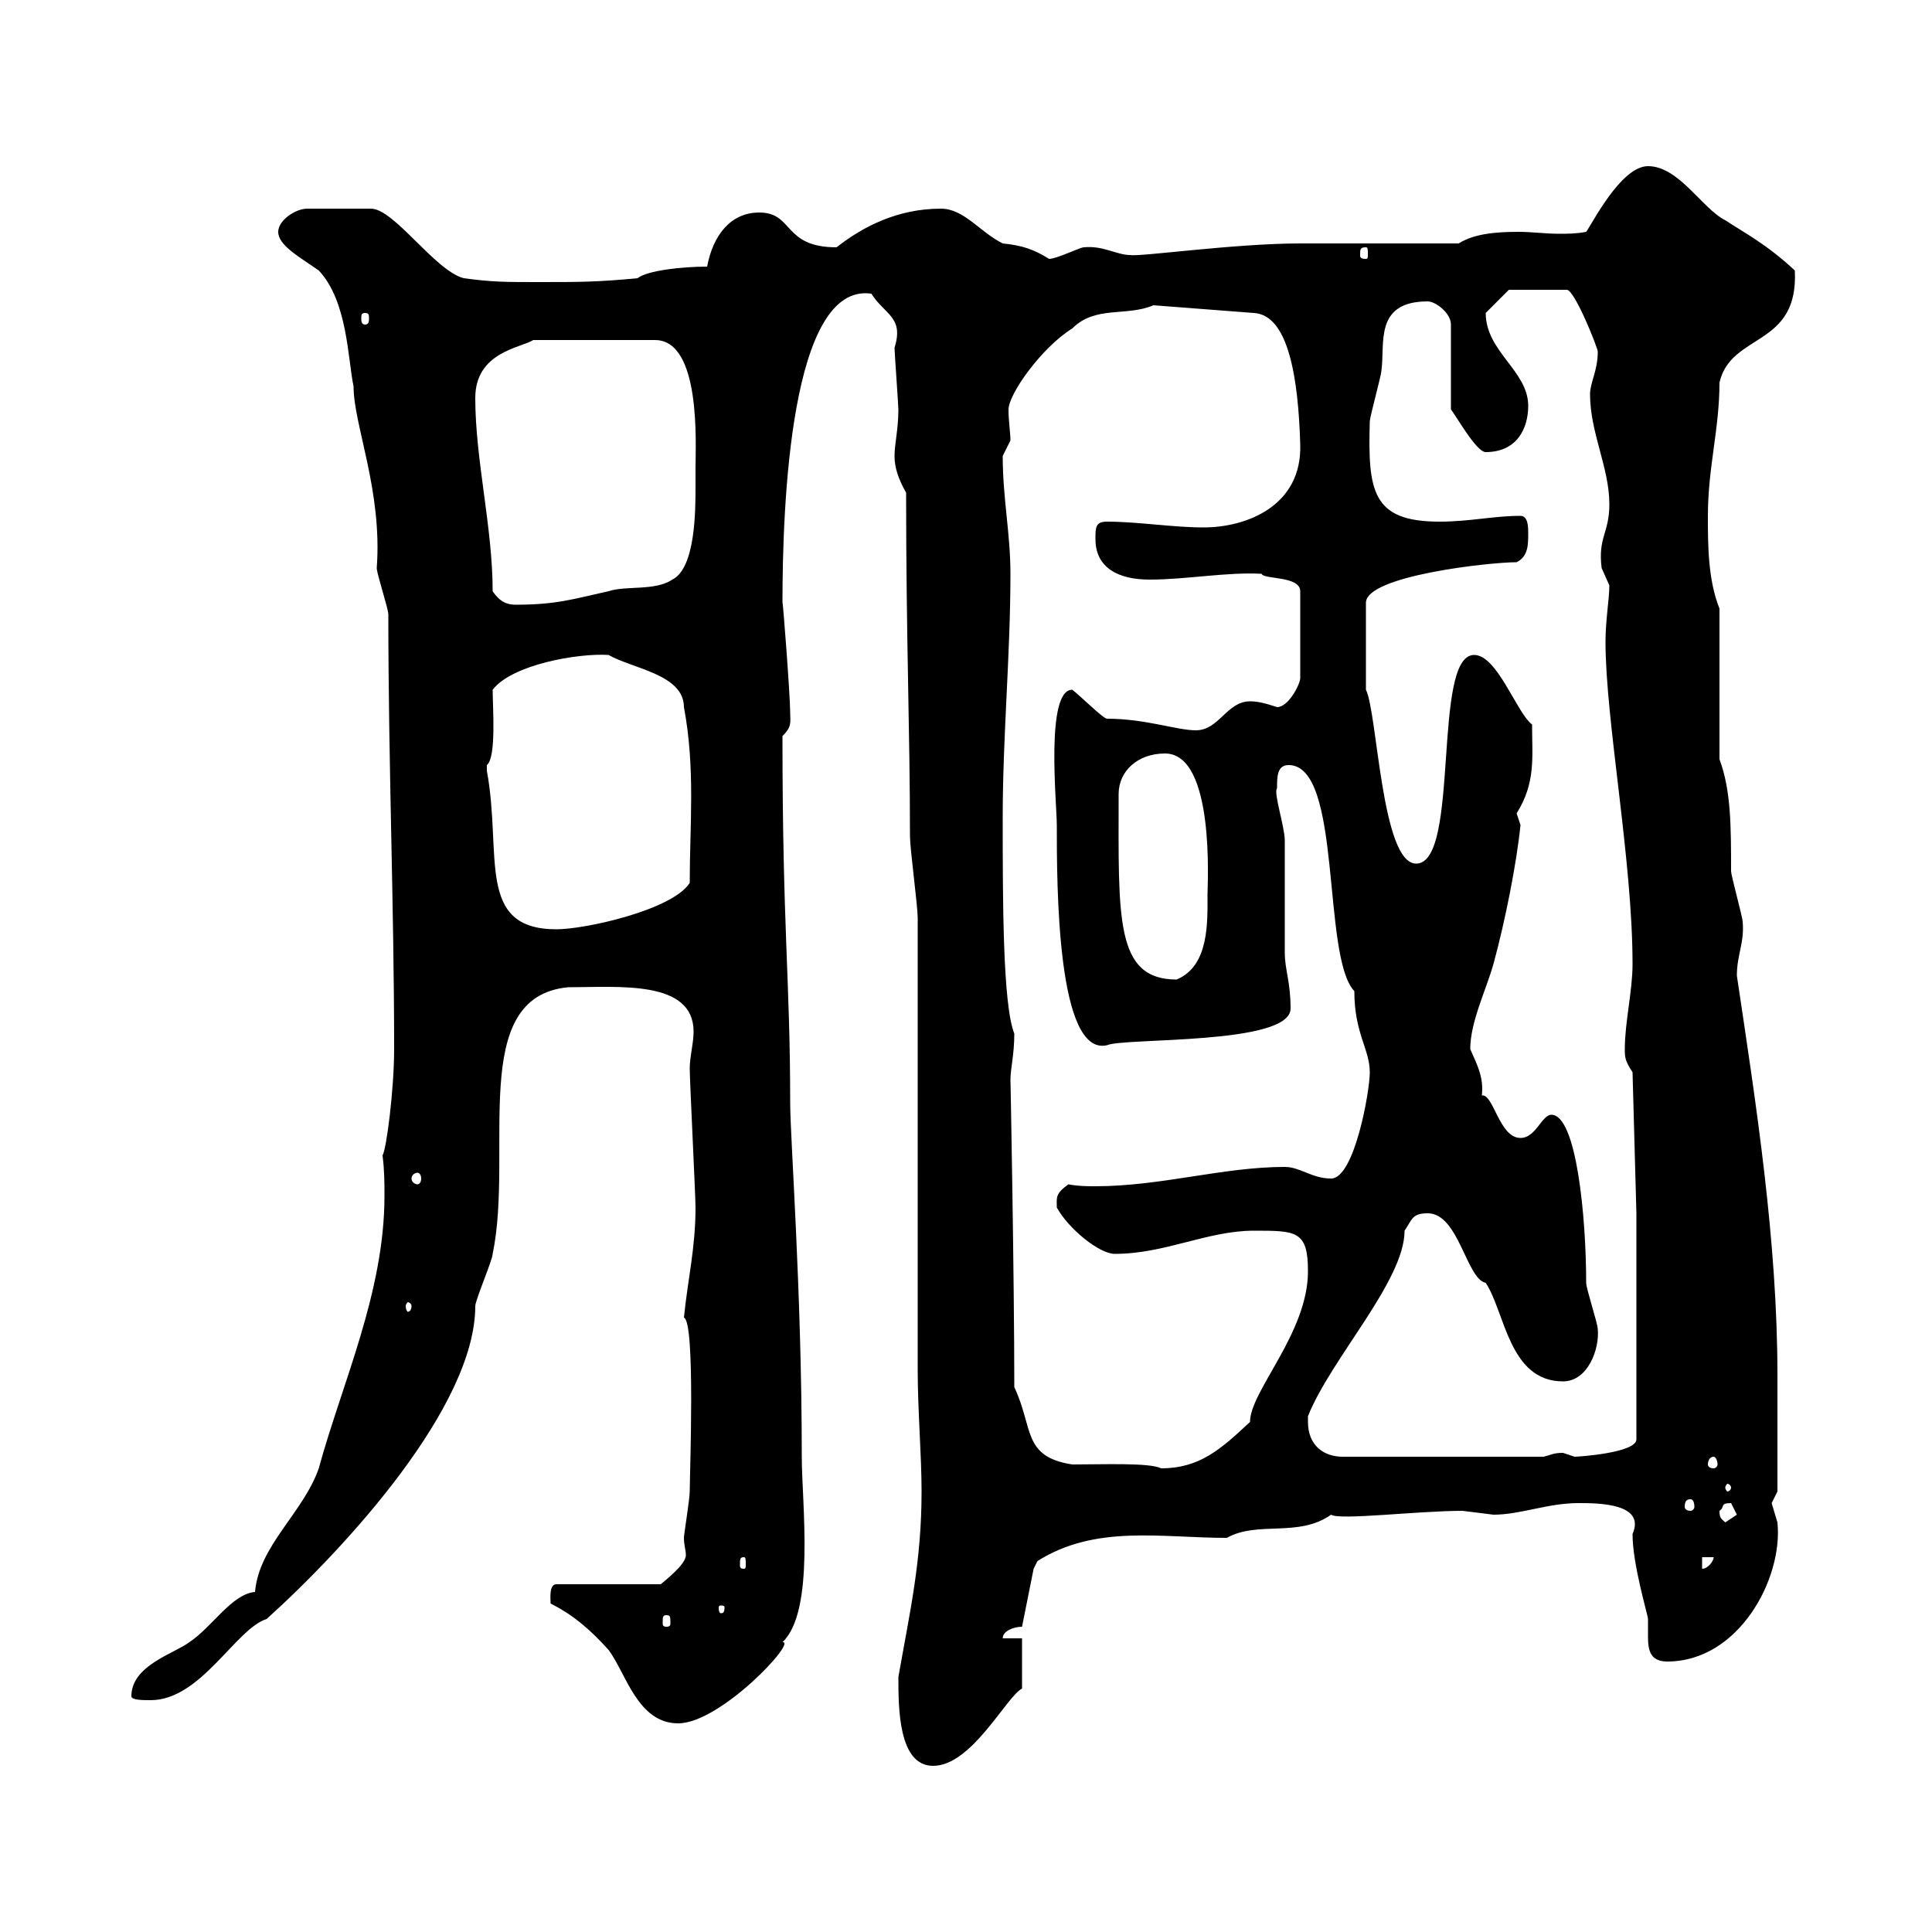 <svg xmlns="http://www.w3.org/2000/svg" xmlns:xlink="http://www.w3.org/1999/xlink" width="300" height="300"><path d="M139.50 260.40C139.50 265.20 139.50 274.20 144.90 274.20C150.90 274.20 156.30 263.40 158.70 262.20L158.70 254.40L155.70 254.40C155.70 253.20 157.50 252.60 158.70 252.60L160.50 243.60C160.50 243.60 161.10 242.40 161.10 242.40C170.10 236.70 180.30 238.80 190.50 238.80C195.30 236.10 201.60 238.80 206.70 235.20C207.90 236.10 220.20 234.60 227.10 234.60C227.10 234.60 231.90 235.20 231.90 235.20C236.10 235.20 240.30 233.40 245.10 233.40C248.10 233.40 255.60 233.40 253.50 238.20C253.50 243 255.90 250.80 255.90 251.40C255.90 252.30 255.90 253.20 255.90 254.10C255.90 256.20 256.20 258 258.90 258C270 258 276.90 245.10 276 236.40C276 236.40 275.10 233.40 275.10 233.40C275.10 233.40 276 231.60 276 231.60L276 213.60C276 192.60 272.70 171.60 269.70 151.50C269.70 148.20 270.90 146.40 270.60 143.10C270.60 142.50 268.80 135.90 268.80 135.30C268.80 128.40 268.80 122.70 267 117.90L267 94.50C265.20 90 265.20 84.60 265.20 80.10C265.20 72.60 267 66.60 267 59.40C268.80 51.60 279.30 54 278.70 42C274.20 37.80 270.60 36 267.90 34.20C264.30 32.40 260.70 25.80 255.90 25.80C251.70 25.80 247.20 34.80 246.30 36C244.80 36.30 243.30 36.30 242.10 36.30C240 36.30 237.90 36 235.80 36C232.20 36 228.90 36.30 226.50 37.80L201.90 37.80C191.70 37.80 177 39.90 175.50 39.60C173.40 39.60 171.30 38.10 168.30 38.40C167.70 38.40 164.10 40.20 162.90 40.20C160.50 38.70 158.70 38.10 155.70 37.80C152.10 36 149.70 32.40 146.10 32.40C139.50 32.40 134.10 35.10 129.90 38.40C121.50 38.40 123.30 33 117.90 33C113.40 33 110.70 36.60 109.80 41.40C105.90 41.40 100.50 42 99 43.20C92.70 43.80 90 43.80 83.70 43.80C78.30 43.80 76.50 43.80 72 43.20C67.50 42 61.20 32.40 57.60 32.40L47.70 32.40C45.90 32.40 43.20 34.20 43.20 36C43.20 38.10 46.50 39.90 49.50 42C54 46.80 54 55.80 54.90 60C54.90 66 59.40 76.20 58.50 88.20C58.50 89.10 60.30 94.50 60.30 95.40C60.30 118.80 61.20 140.70 61.20 162.90C61.20 169.20 60 178.50 59.40 179.40C59.70 181.80 59.70 183.60 59.70 185.70C59.70 200.70 53.10 214.80 49.50 228C47.10 234.90 40.20 240 39.60 247.20C36 247.50 33 252.60 29.40 255C27 256.80 20.40 258.60 20.40 263.40C20.40 264 22.20 264 23.40 264C31.20 264 36.60 252.90 41.40 251.40C53.70 240.30 73.80 218.40 73.80 202.80C73.80 201.90 76.50 195.60 76.50 194.70C79.80 178.80 72.60 154.80 88.20 153.30C96 153.30 107.70 152.10 107.70 160.20C107.70 162 107.10 164.10 107.10 165.90C107.10 167.70 108 185.70 108 187.50C108 193.80 106.80 198.60 106.20 204.60C108 205.20 107.10 228.90 107.10 231.60C107.10 232.80 106.20 238.20 106.20 238.80C106.20 240 106.50 240.60 106.50 241.50C106.50 243 102.90 245.70 102.60 246L86.40 246C85.20 246 85.50 248.40 85.50 249C89.10 250.80 91.80 253.20 94.50 256.20C97.20 259.80 99 267.60 105.30 267.60C111.90 267.60 123.90 254.70 121.50 255C126.60 250.20 124.50 233.40 124.50 226.20C124.50 200.40 122.70 176.70 122.70 171.30C122.70 152.10 121.50 144.30 121.50 114.30C123 112.80 122.70 112.20 122.70 110.70C122.70 108 121.50 92.40 121.50 93.60C121.50 78.60 122.70 43.80 135.30 45.60C137.40 48.90 140.40 49.20 138.90 54C138.90 54.60 139.50 63 139.50 63.60C139.50 66.60 138.90 69 138.90 70.80C138.90 72.60 139.50 74.40 140.70 76.50C140.70 99.30 141.30 113.40 141.30 129.90C141.30 131.70 142.50 140.70 142.50 142.50L142.50 212.70C142.50 219 143.10 225.90 143.10 231.60C143.10 242.40 141.30 250.20 139.50 260.40ZM103.50 250.80C104.10 250.80 104.10 251.10 104.10 252C104.10 252.30 104.10 252.60 103.50 252.60C102.90 252.60 102.90 252.30 102.90 252C102.90 251.10 102.90 250.80 103.50 250.80ZM112.50 249.60C112.50 250.50 112.20 250.50 111.90 250.50C111.90 250.50 111.60 250.50 111.60 249.60C111.60 249.30 111.90 249.30 111.90 249.30C112.20 249.30 112.50 249.30 112.50 249.60ZM264.30 241.80L266.10 241.80C266.10 242.40 265.20 243.60 264.30 243.60ZM115.50 241.80C115.80 241.80 115.80 242.10 115.80 243C115.80 243.30 115.80 243.60 115.50 243.60C114.90 243.60 114.90 243.30 114.90 243C114.90 242.10 114.90 241.80 115.50 241.80ZM267 234.60C267.90 234 267 233.40 268.80 233.40C268.80 233.40 269.70 235.20 269.70 235.20C269.70 235.20 267.90 236.40 267.90 236.40C267.30 235.80 267 235.80 267 234.60ZM262.50 232.80C262.80 232.80 263.10 233.10 263.10 234C263.10 234.30 262.80 234.60 262.50 234.60C261.90 234.60 261.60 234.30 261.60 234C261.60 233.10 261.90 232.80 262.50 232.80ZM268.80 231C268.80 231.30 268.50 231.60 268.20 231.60C268.20 231.60 267.90 231.30 267.90 231C267.90 230.70 268.20 230.40 268.20 230.40C268.50 230.40 268.80 230.70 268.80 231ZM157.50 215.40C157.50 198.30 156.90 166.80 156.90 167.70C156.90 165.90 157.50 163.80 157.50 160.50C155.70 156 155.70 139.80 155.70 126.90C155.70 114.30 156.90 101.70 156.90 89.10C156.90 82.80 155.70 77.40 155.70 70.80C155.70 70.80 156.90 68.40 156.90 68.40C156.90 67.20 156.60 65.40 156.60 63.60C156.60 61.20 161.70 54 166.50 51C170.10 47.40 174.90 49.20 179.10 47.40L194.70 48.60C200.10 48.90 201.60 58.80 201.90 69C202.20 78.60 193.50 81.90 186.90 81.90C182.10 81.90 176.70 81 171.90 81C170.10 81 170.10 81.90 170.10 83.70C170.10 88.20 173.70 90 178.50 90C184.20 90 190.50 88.80 195.90 89.10C196.20 90 201.90 89.40 201.90 91.80L201.90 105.30C201.90 106.20 200.10 109.80 198.30 109.80C196.50 109.20 195.30 108.90 194.10 108.90C190.50 108.90 189.30 113.40 185.70 113.40C182.70 113.40 177.90 111.60 171.90 111.60C171.30 111.60 167.70 108 166.50 107.10C162.30 107.10 164.10 124.80 164.10 128.10C164.10 137.40 164.10 164.10 171.90 162.30C174.60 161.10 200.40 162.30 200.40 156.60C200.40 152.40 199.50 150.60 199.50 147.90C199.50 146.10 199.50 132.30 199.50 130.50C199.50 128.40 197.70 123 198.30 122.40C198.30 120.60 198.30 118.80 200.10 118.80C208.50 118.80 205.20 148.50 210.30 153.90C210.30 160.50 212.70 162.90 212.70 166.50C212.70 169.50 210.30 183 206.70 183C203.70 183 201.90 181.20 199.50 181.20C189.90 181.20 180.30 184.20 170.10 184.20C168.90 184.20 167.40 184.20 165.90 183.90C163.80 185.40 164.10 186 164.10 187.50C165.90 190.80 170.70 194.70 173.10 194.70C180.90 194.70 187.50 191.10 194.70 191.10C201.30 191.10 203.10 191.10 203.10 197.40C203.10 207 194.10 216 194.10 220.80C189.60 225 186.30 228 180.30 228C178.50 227.10 171.30 227.40 166.50 227.40C158.70 226.20 160.50 221.70 157.50 215.40ZM266.10 226.20C266.40 226.20 266.70 226.80 266.70 227.40C266.70 227.70 266.40 228 266.10 228C265.50 228 265.20 227.70 265.20 227.40C265.20 226.80 265.50 226.20 266.10 226.20ZM203.10 220.80C203.10 220.80 203.10 219.90 203.10 219.90C206.70 210.90 218.10 198.90 218.10 191.10C219.30 189.30 219.30 188.40 221.70 188.40C226.50 188.40 227.70 198.60 230.70 199.20C233.70 203.70 234.30 214.50 242.70 214.50C246.60 214.50 248.40 209.40 248.10 206.40C248.10 205.50 246.30 200.10 246.30 199.20C246.30 189 244.80 173.10 240.90 173.10C239.40 173.10 238.50 176.70 236.10 176.70C232.80 176.70 231.90 169.80 230.10 170.10C230.40 167.40 229.50 165.60 228.30 162.90C228.30 158.70 230.70 153.90 231.90 149.70C233.70 143.10 235.50 134.10 236.10 128.10C236.10 128.10 235.50 126.30 235.50 126.30C238.50 121.50 237.90 117.60 237.90 112.50C235.50 110.70 232.50 101.70 228.90 101.70C222.30 101.70 226.80 134.10 219.90 134.10C214.50 134.10 213.90 110.70 212.10 107.10L212.10 93.60C212.10 89.40 231.30 87.30 235.50 87.30C237.30 86.40 237.30 84.60 237.30 82.80C237.30 81.90 237.30 80.10 236.10 80.10C231.90 80.10 228.30 81 223.50 81C213 81 212.40 76.20 212.70 65.40C212.70 64.80 214.50 58.20 214.50 57.60C215.10 53.40 213.30 46.80 221.70 46.80C222.90 46.80 225.30 48.60 225.30 50.40L225.30 63.60C225.90 64.20 229.20 70.20 230.70 70.20C235.50 70.20 237.30 66.60 237.30 63C237.30 57.60 230.70 54.60 230.70 48.60C231.90 47.40 234.30 45 234.30 45L243.30 45C244.50 45 248.10 54 248.10 54.60C248.10 57.60 246.90 59.40 246.90 61.20C246.90 67.20 249.90 72.60 249.90 78.30C249.90 82.80 248.10 83.40 248.70 88.20C248.70 88.20 249.90 90.90 249.90 90.90C249.90 93 249.30 96.30 249.30 99.60C249.30 111.90 253.50 133.50 253.50 149.70C253.50 153.90 252.30 158.70 252.30 162.90C252.30 164.10 252.30 164.70 253.50 166.50L254.10 188.40L254.10 223.50C254.10 225.60 245.10 226.20 244.50 226.20C244.50 226.20 242.70 225.60 242.70 225.60C241.20 225.60 240.90 225.90 239.70 226.20L208.50 226.20C205.50 226.20 203.10 224.40 203.10 220.80ZM63.90 202.80C63.90 203.40 63.60 203.70 63.30 203.70C63.30 203.70 63 203.40 63 202.80C63 202.50 63.30 202.20 63.30 202.20C63.60 202.20 63.90 202.50 63.90 202.80ZM64.80 182.10C65.10 182.10 65.40 182.40 65.40 183C65.40 183.60 65.10 183.90 64.80 183.90C64.50 183.90 63.90 183.60 63.90 183C63.90 182.40 64.50 182.10 64.80 182.10ZM173.70 123.30C173.70 119.70 176.70 117 180.90 117C188.70 117 187.50 137.40 187.50 138.90C187.50 143.10 187.80 150 182.70 152.10C173.10 152.10 173.70 142.50 173.70 123.30ZM75.60 118.80C77.10 117.60 76.50 109.80 76.50 107.10C79.50 103.20 89.70 101.40 94.50 101.70C98.10 103.80 106.20 104.70 106.20 109.80C108 119.40 107.10 128.10 107.10 137.10C104.40 141.30 90.90 144.30 86.40 144.30C73.80 144.30 78 132.60 75.60 119.70C75.60 119.70 75.60 119.70 75.60 118.80ZM76.50 91.80C76.50 81.90 73.80 71.40 73.80 61.80C73.80 54.60 81 54 82.80 52.80L101.70 52.80C108.90 52.80 108 69 108 72.60C108 72.60 108 75.60 108 75.60C108 79.20 108 88.20 104.40 90C101.70 91.80 97.20 90.90 94.50 91.80C89.10 93 86.40 93.90 80.10 93.90C78.90 93.90 77.70 93.60 76.50 91.80ZM56.70 48.60C57.30 48.60 57.30 48.90 57.30 49.50C57.30 49.80 57.30 50.40 56.70 50.40C56.10 50.40 56.10 49.80 56.10 49.50C56.10 48.90 56.10 48.60 56.70 48.60ZM212.10 38.40C212.40 38.40 212.40 38.70 212.40 39.60C212.40 39.90 212.40 40.20 212.10 40.20C211.20 40.20 211.20 39.90 211.20 39.60C211.20 38.70 211.20 38.40 212.10 38.40Z"/></svg>